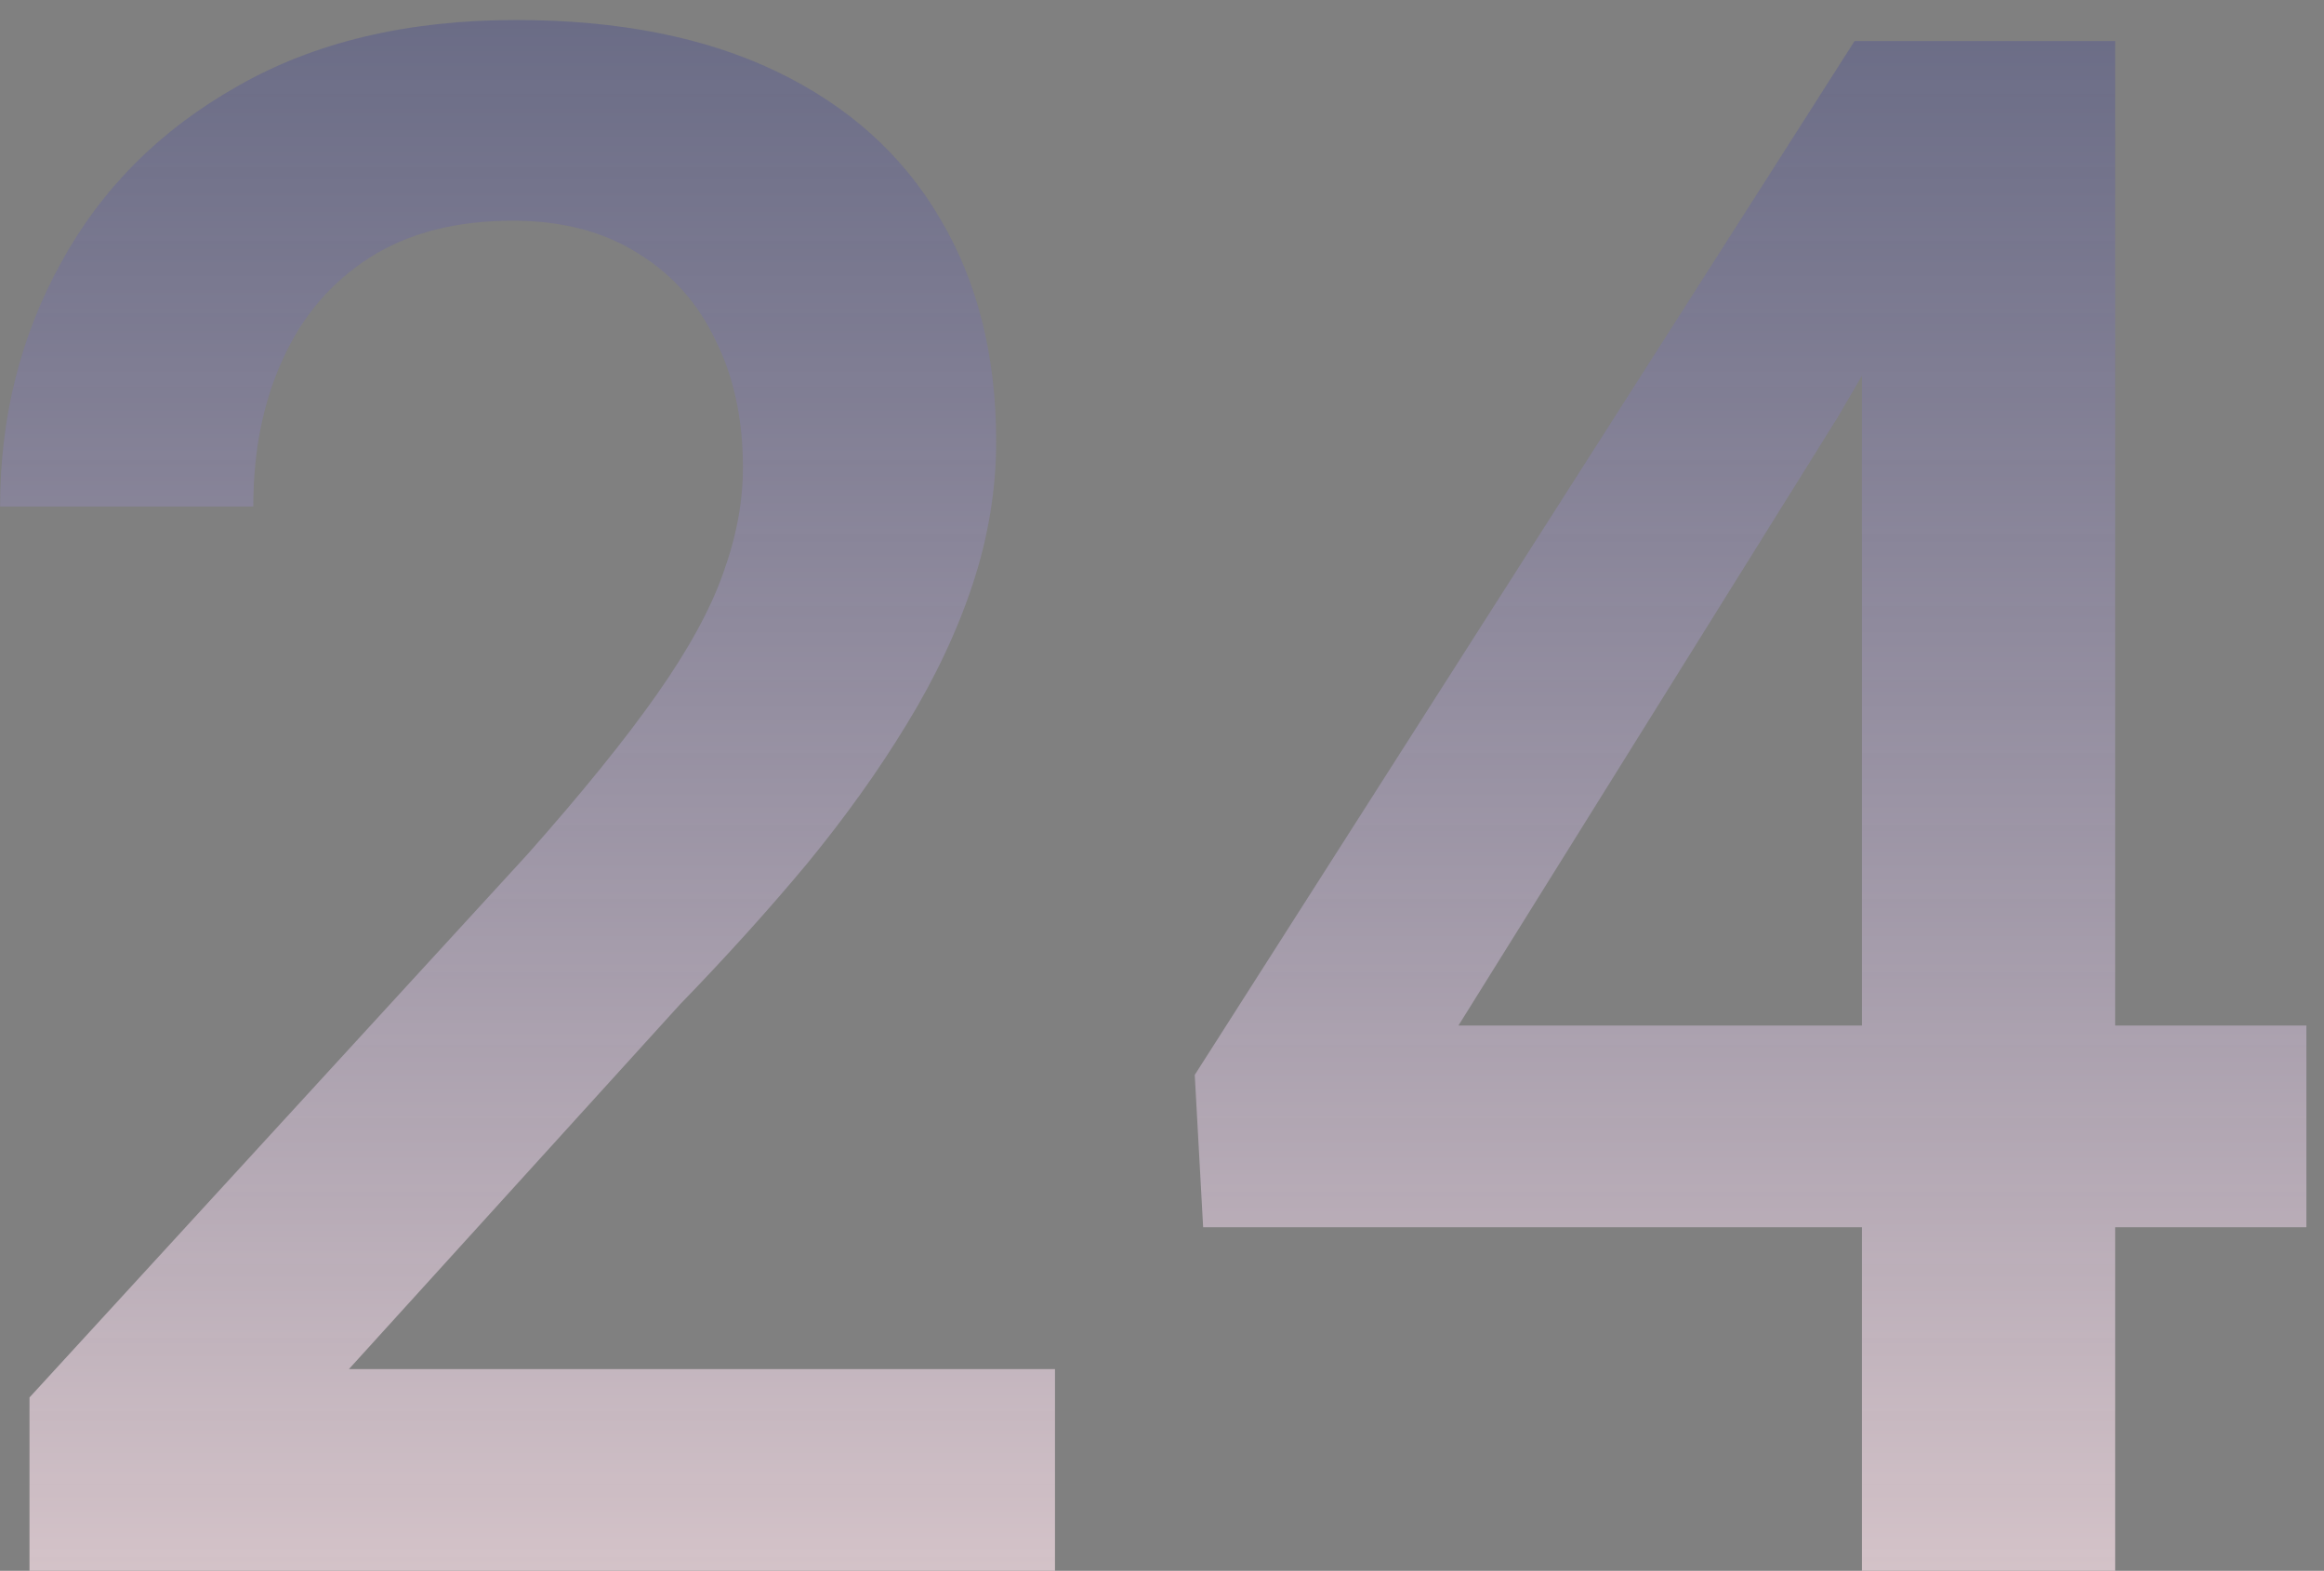 <?xml version="1.0" encoding="UTF-8"?> <svg xmlns="http://www.w3.org/2000/svg" width="108" height="73" viewBox="0 0 108 73" fill="none"><rect x="0" y="0" width="108" height="73" fill="#808080" stroke="none"/> <path d="M49.027 63.625V73H1.371V64.943L24.516 39.699C27.055 36.835 29.057 34.361 30.521 32.277C31.986 30.194 33.012 28.322 33.598 26.662C34.216 24.969 34.525 23.326 34.525 21.73C34.525 19.484 34.102 17.515 33.256 15.822C32.442 14.097 31.238 12.746 29.643 11.77C28.047 10.76 26.111 10.256 23.832 10.256C21.195 10.256 18.982 10.825 17.191 11.965C15.401 13.104 14.05 14.683 13.139 16.701C12.227 18.687 11.771 20.965 11.771 23.537H0.004C0.004 19.403 0.948 15.627 2.836 12.209C4.724 8.758 7.458 6.024 11.039 4.006C14.62 1.955 18.933 0.93 23.979 0.93C28.731 0.93 32.768 1.727 36.088 3.322C39.408 4.917 41.931 7.18 43.656 10.109C45.414 13.039 46.293 16.506 46.293 20.51C46.293 22.723 45.935 24.921 45.219 27.102C44.503 29.283 43.477 31.463 42.143 33.645C40.84 35.793 39.294 37.958 37.504 40.139C35.714 42.287 33.744 44.468 31.596 46.682L16.215 63.625H49.027ZM107.182 47.658V57.033H55.912L55.522 49.953L86.186 1.906H95.609L85.404 19.387L67.777 47.658H107.182ZM98.295 1.906V73H86.527V1.906H98.295Z" fill="url(#paint0_linear_573_692)"></path> <defs> <linearGradient id="paint0_linear_573_692" x1="53" y1="-20" x2="53" y2="97" gradientUnits="userSpaceOnUse"> <stop stop-color="#434B74" stop-opacity="0.73"></stop> <stop offset="1" stop-color="#FFE6E3"></stop> </linearGradient> </defs> </svg> 